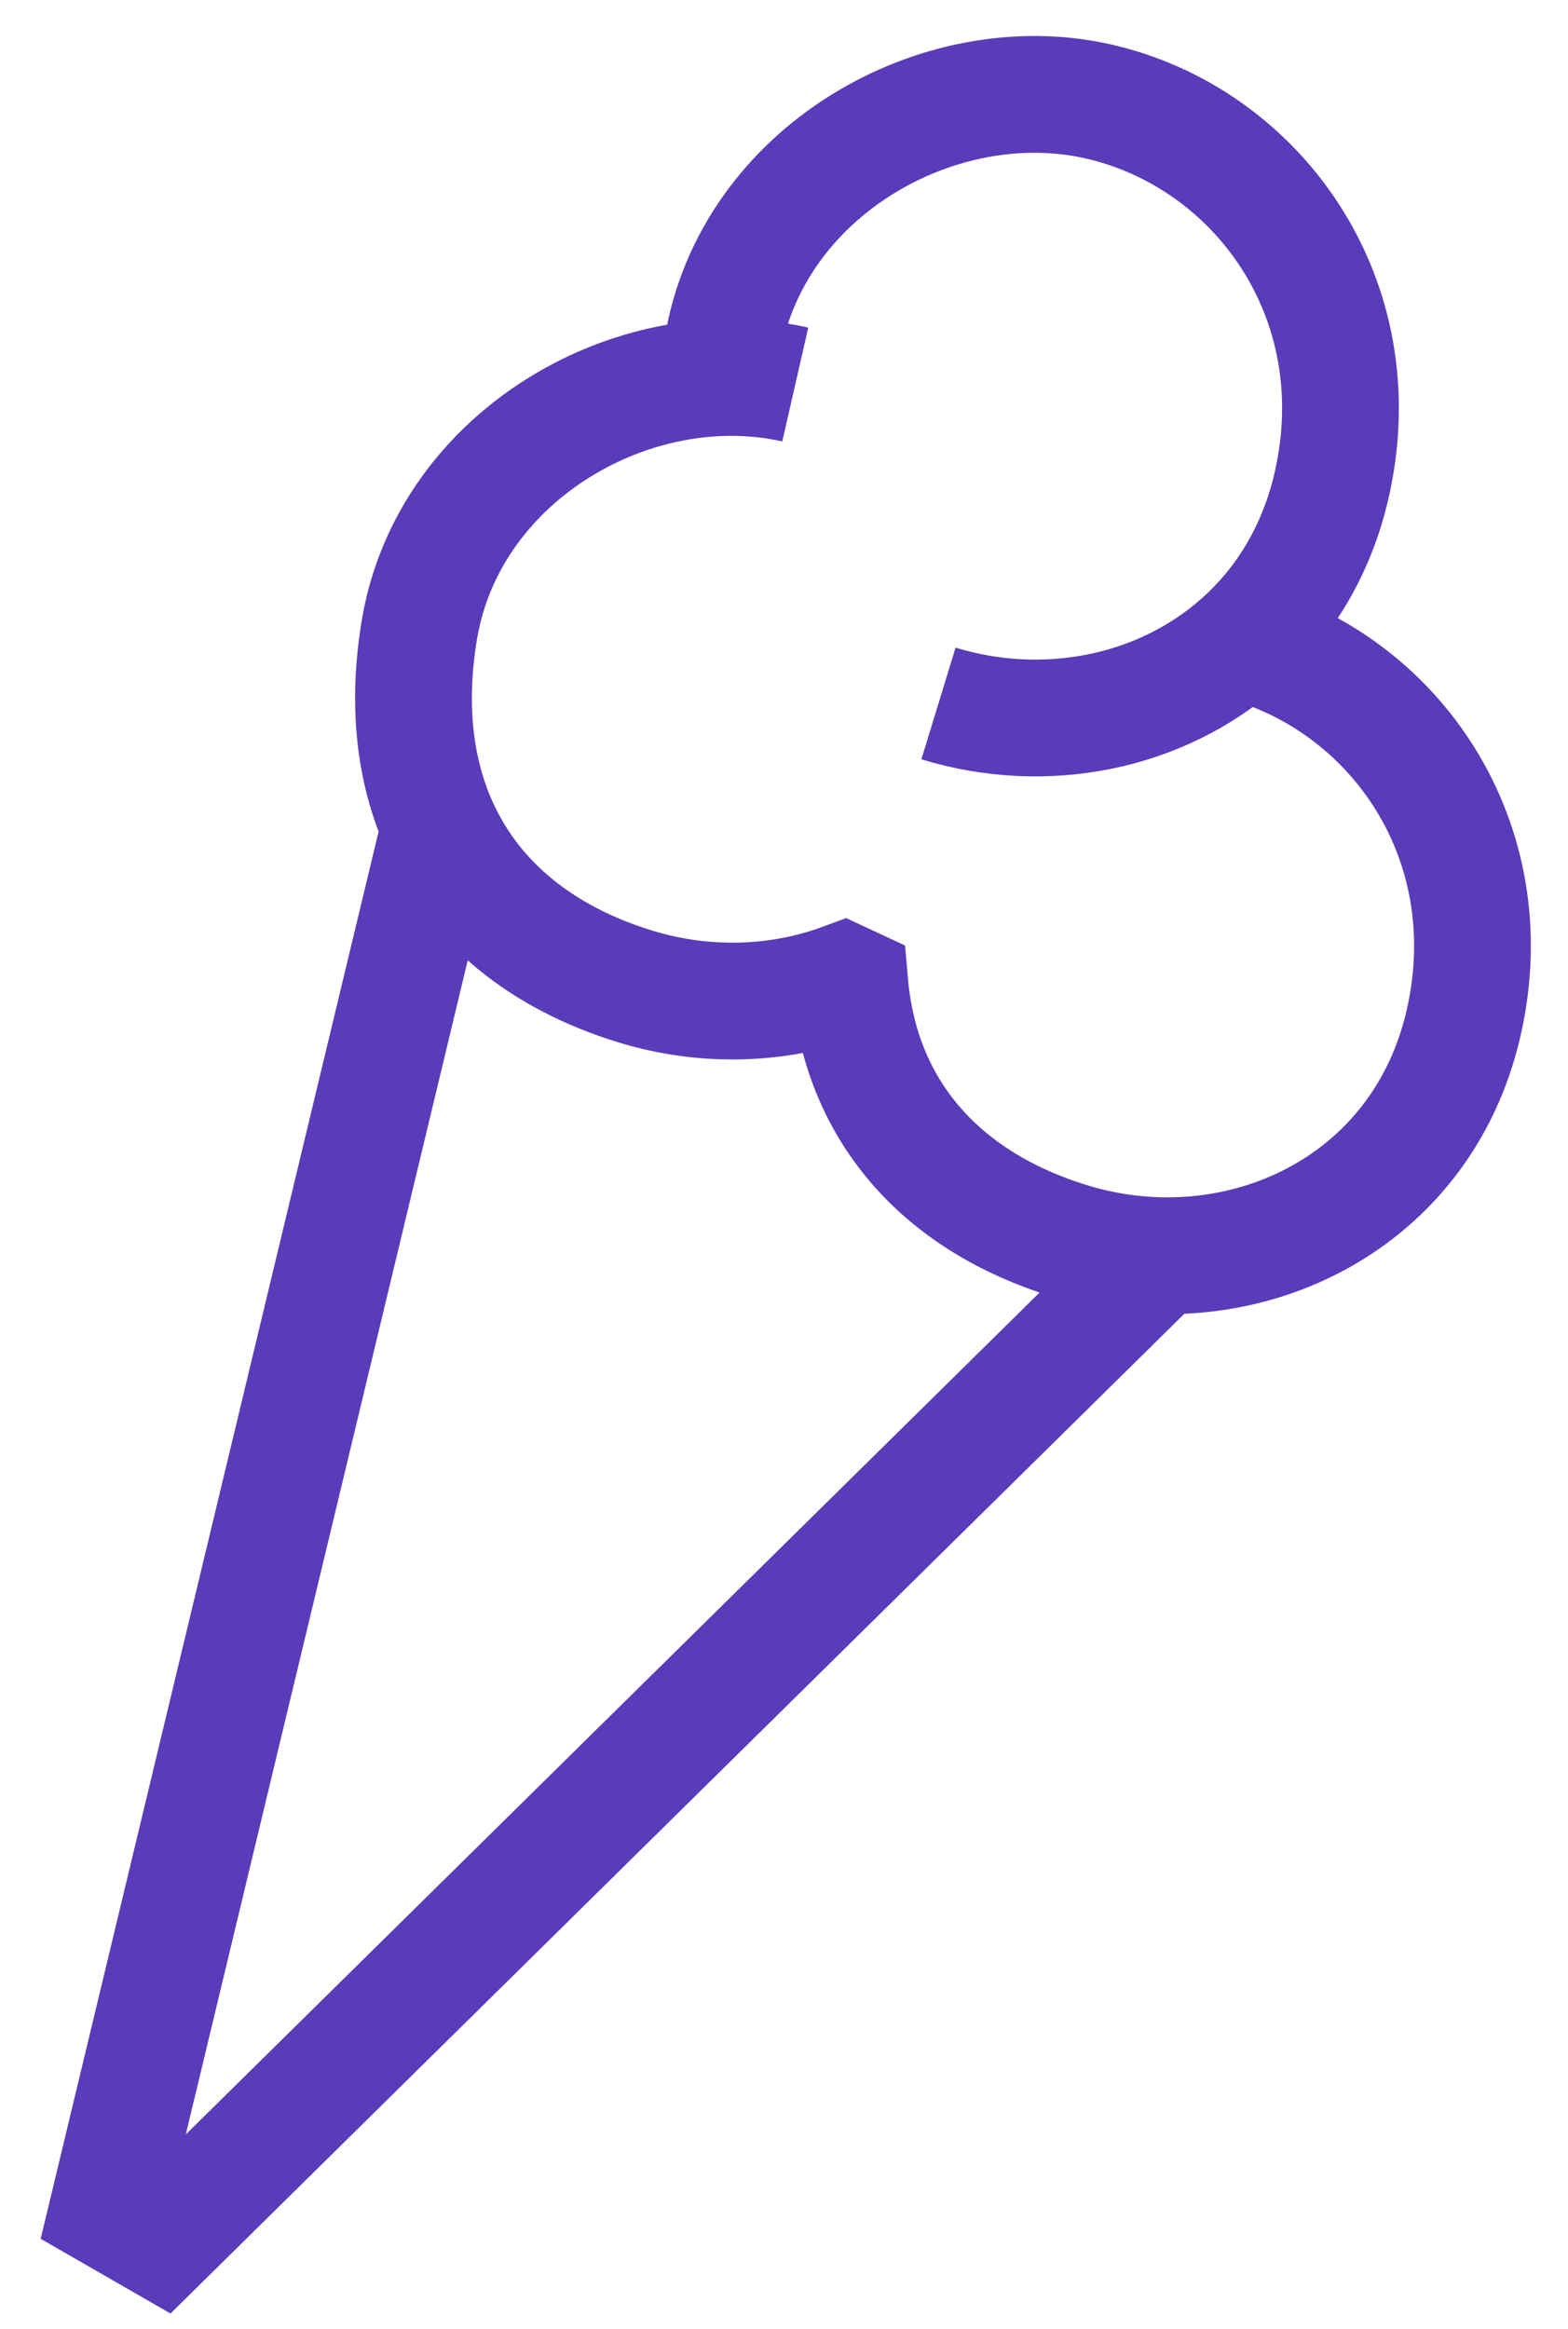 <?xml version="1.0" encoding="UTF-8"?> <svg xmlns="http://www.w3.org/2000/svg" width="33" height="49" viewBox="0 0 33 49" fill="none"><path d="M9.256 17.392C9.977 18.977 11.386 20.146 13.374 20.755C14.84 21.204 16.389 21.152 17.755 20.645L17.886 20.706C18.118 23.332 19.762 25.265 22.529 26.112C23.15 26.302 23.785 26.403 24.416 26.417M9.256 17.392C8.722 16.218 8.564 14.817 8.827 13.246C9.347 10.141 12.224 8.072 15.117 7.947M9.256 17.392L2.265 46.494L3.391 47.142L24.416 26.417M15.117 7.947C15.138 7.732 15.166 7.513 15.204 7.291C15.822 3.601 19.767 1.374 23.114 2.134C26.46 2.895 28.922 6.282 28.026 10.205C27.711 11.583 27.024 12.691 26.114 13.502M15.117 7.947C15.662 7.924 16.207 7.969 16.737 8.09M26.114 13.502C24.434 15 21.996 15.487 19.751 14.8M26.114 13.502C29.346 14.359 31.68 17.682 30.804 21.517C30.069 24.737 27.299 26.48 24.416 26.417" stroke="#5A3BB9" stroke-width="2.457"></path></svg> 